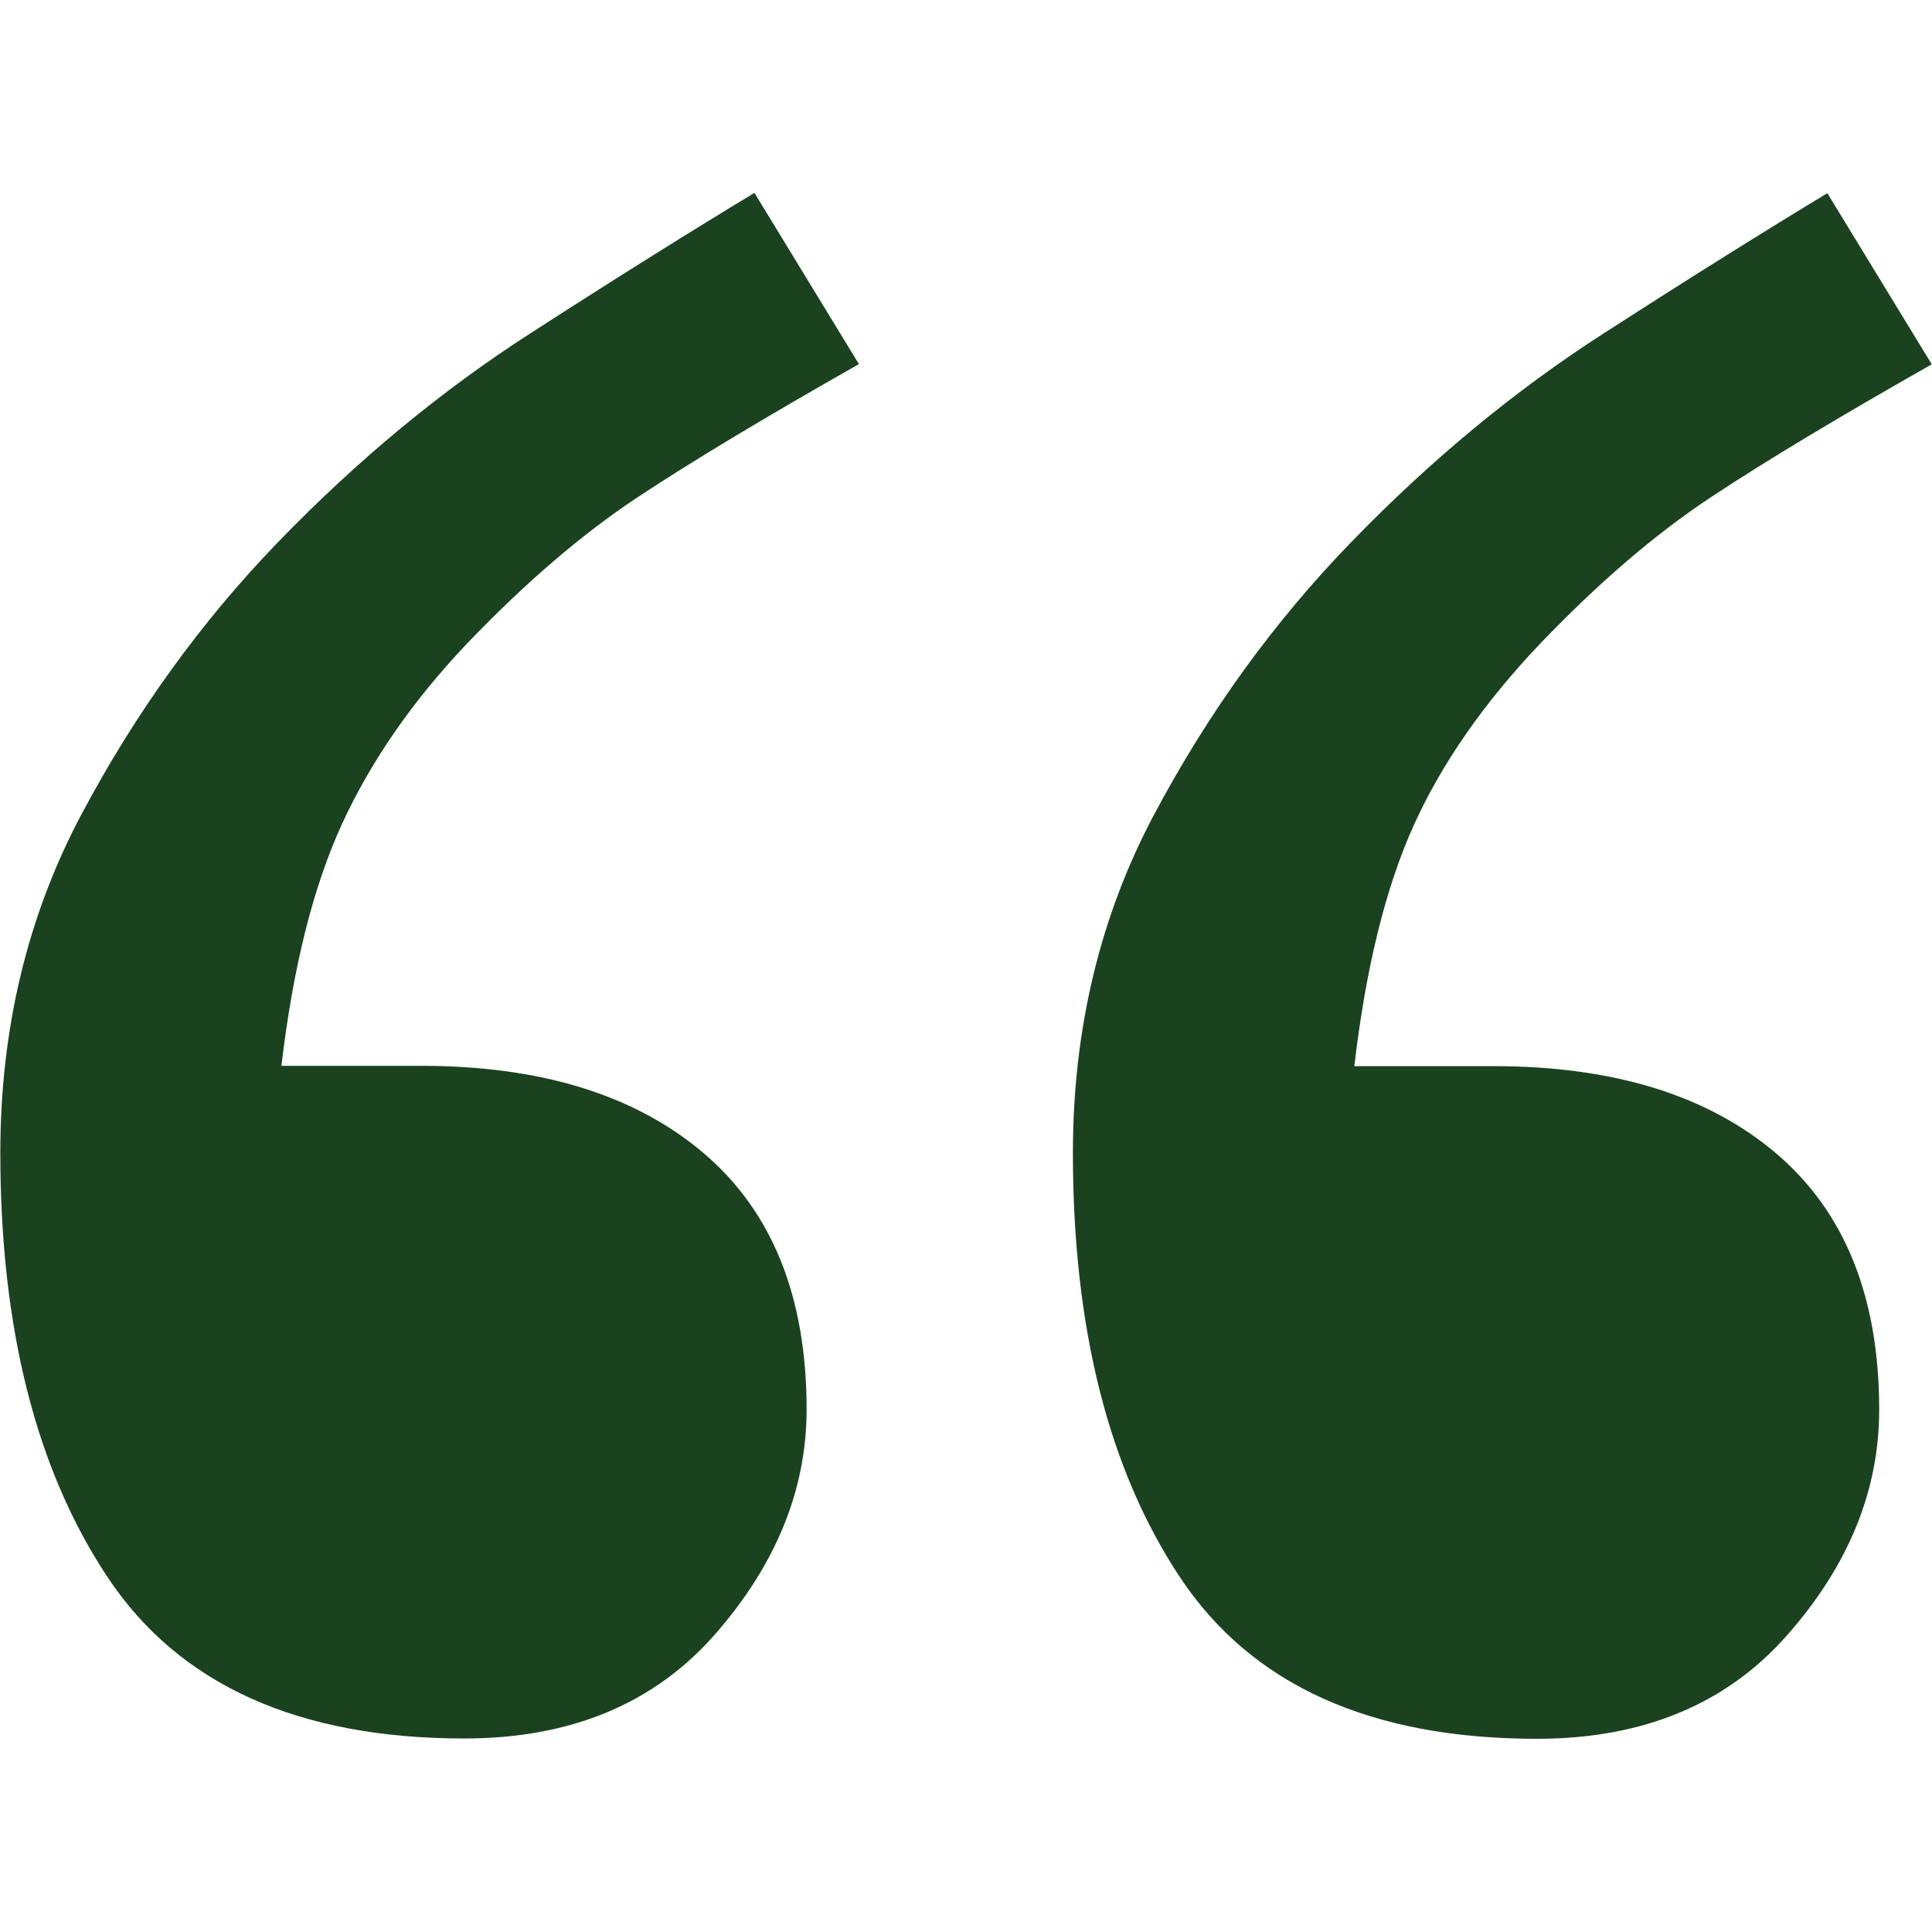 <?xml version="1.0" encoding="UTF-8"?>
<svg id="Layer_1" data-name="Layer 1" xmlns="http://www.w3.org/2000/svg" viewBox="0 0 60 60">
  <defs>
    <style>
      .cls-1 {
        fill: #1a421e;
      }
    </style>
  </defs>
  <path class="cls-1" d="M26.67,11.31c-2.82,1.6-5.11,2.97-6.85,4.12-1.74,1.15-3.51,2.67-5.32,4.56-1.68,1.77-2.97,3.63-3.87,5.58-.9,1.95-1.53,4.46-1.89,7.53h4.33c3.72,0,6.65.9,8.78,2.71,2.13,1.81,3.2,4.46,3.2,7.96,0,2.49-.95,4.82-2.84,6.98-1.89,2.16-4.49,3.24-7.79,3.24-5.16,0-8.86-1.67-11.08-5.01-2.22-3.34-3.33-7.74-3.33-13.18,0-3.84.84-7.35,2.52-10.51,1.68-3.16,3.72-5.99,6.12-8.47,2.46-2.54,5.07-4.7,7.84-6.48,2.76-1.78,5.07-3.22,6.94-4.35l3.24,5.31ZM60,11.31c-2.82,1.6-5.11,2.97-6.85,4.12-1.74,1.15-3.51,2.67-5.32,4.56-1.74,1.83-3.05,3.71-3.92,5.63-.87,1.92-1.49,4.41-1.85,7.49h4.32c3.72,0,6.65.9,8.78,2.71,2.13,1.81,3.2,4.46,3.2,7.96,0,2.49-.94,4.82-2.84,6.98-1.89,2.16-4.49,3.24-7.79,3.24-5.16,0-8.86-1.67-11.08-5.01-2.22-3.34-3.33-7.74-3.33-13.18,0-3.84.84-7.35,2.52-10.51,1.68-3.16,3.72-5.99,6.13-8.47,2.46-2.54,5.07-4.7,7.84-6.48,2.76-1.78,5.07-3.22,6.94-4.35l3.24,5.31Z"/>
</svg>